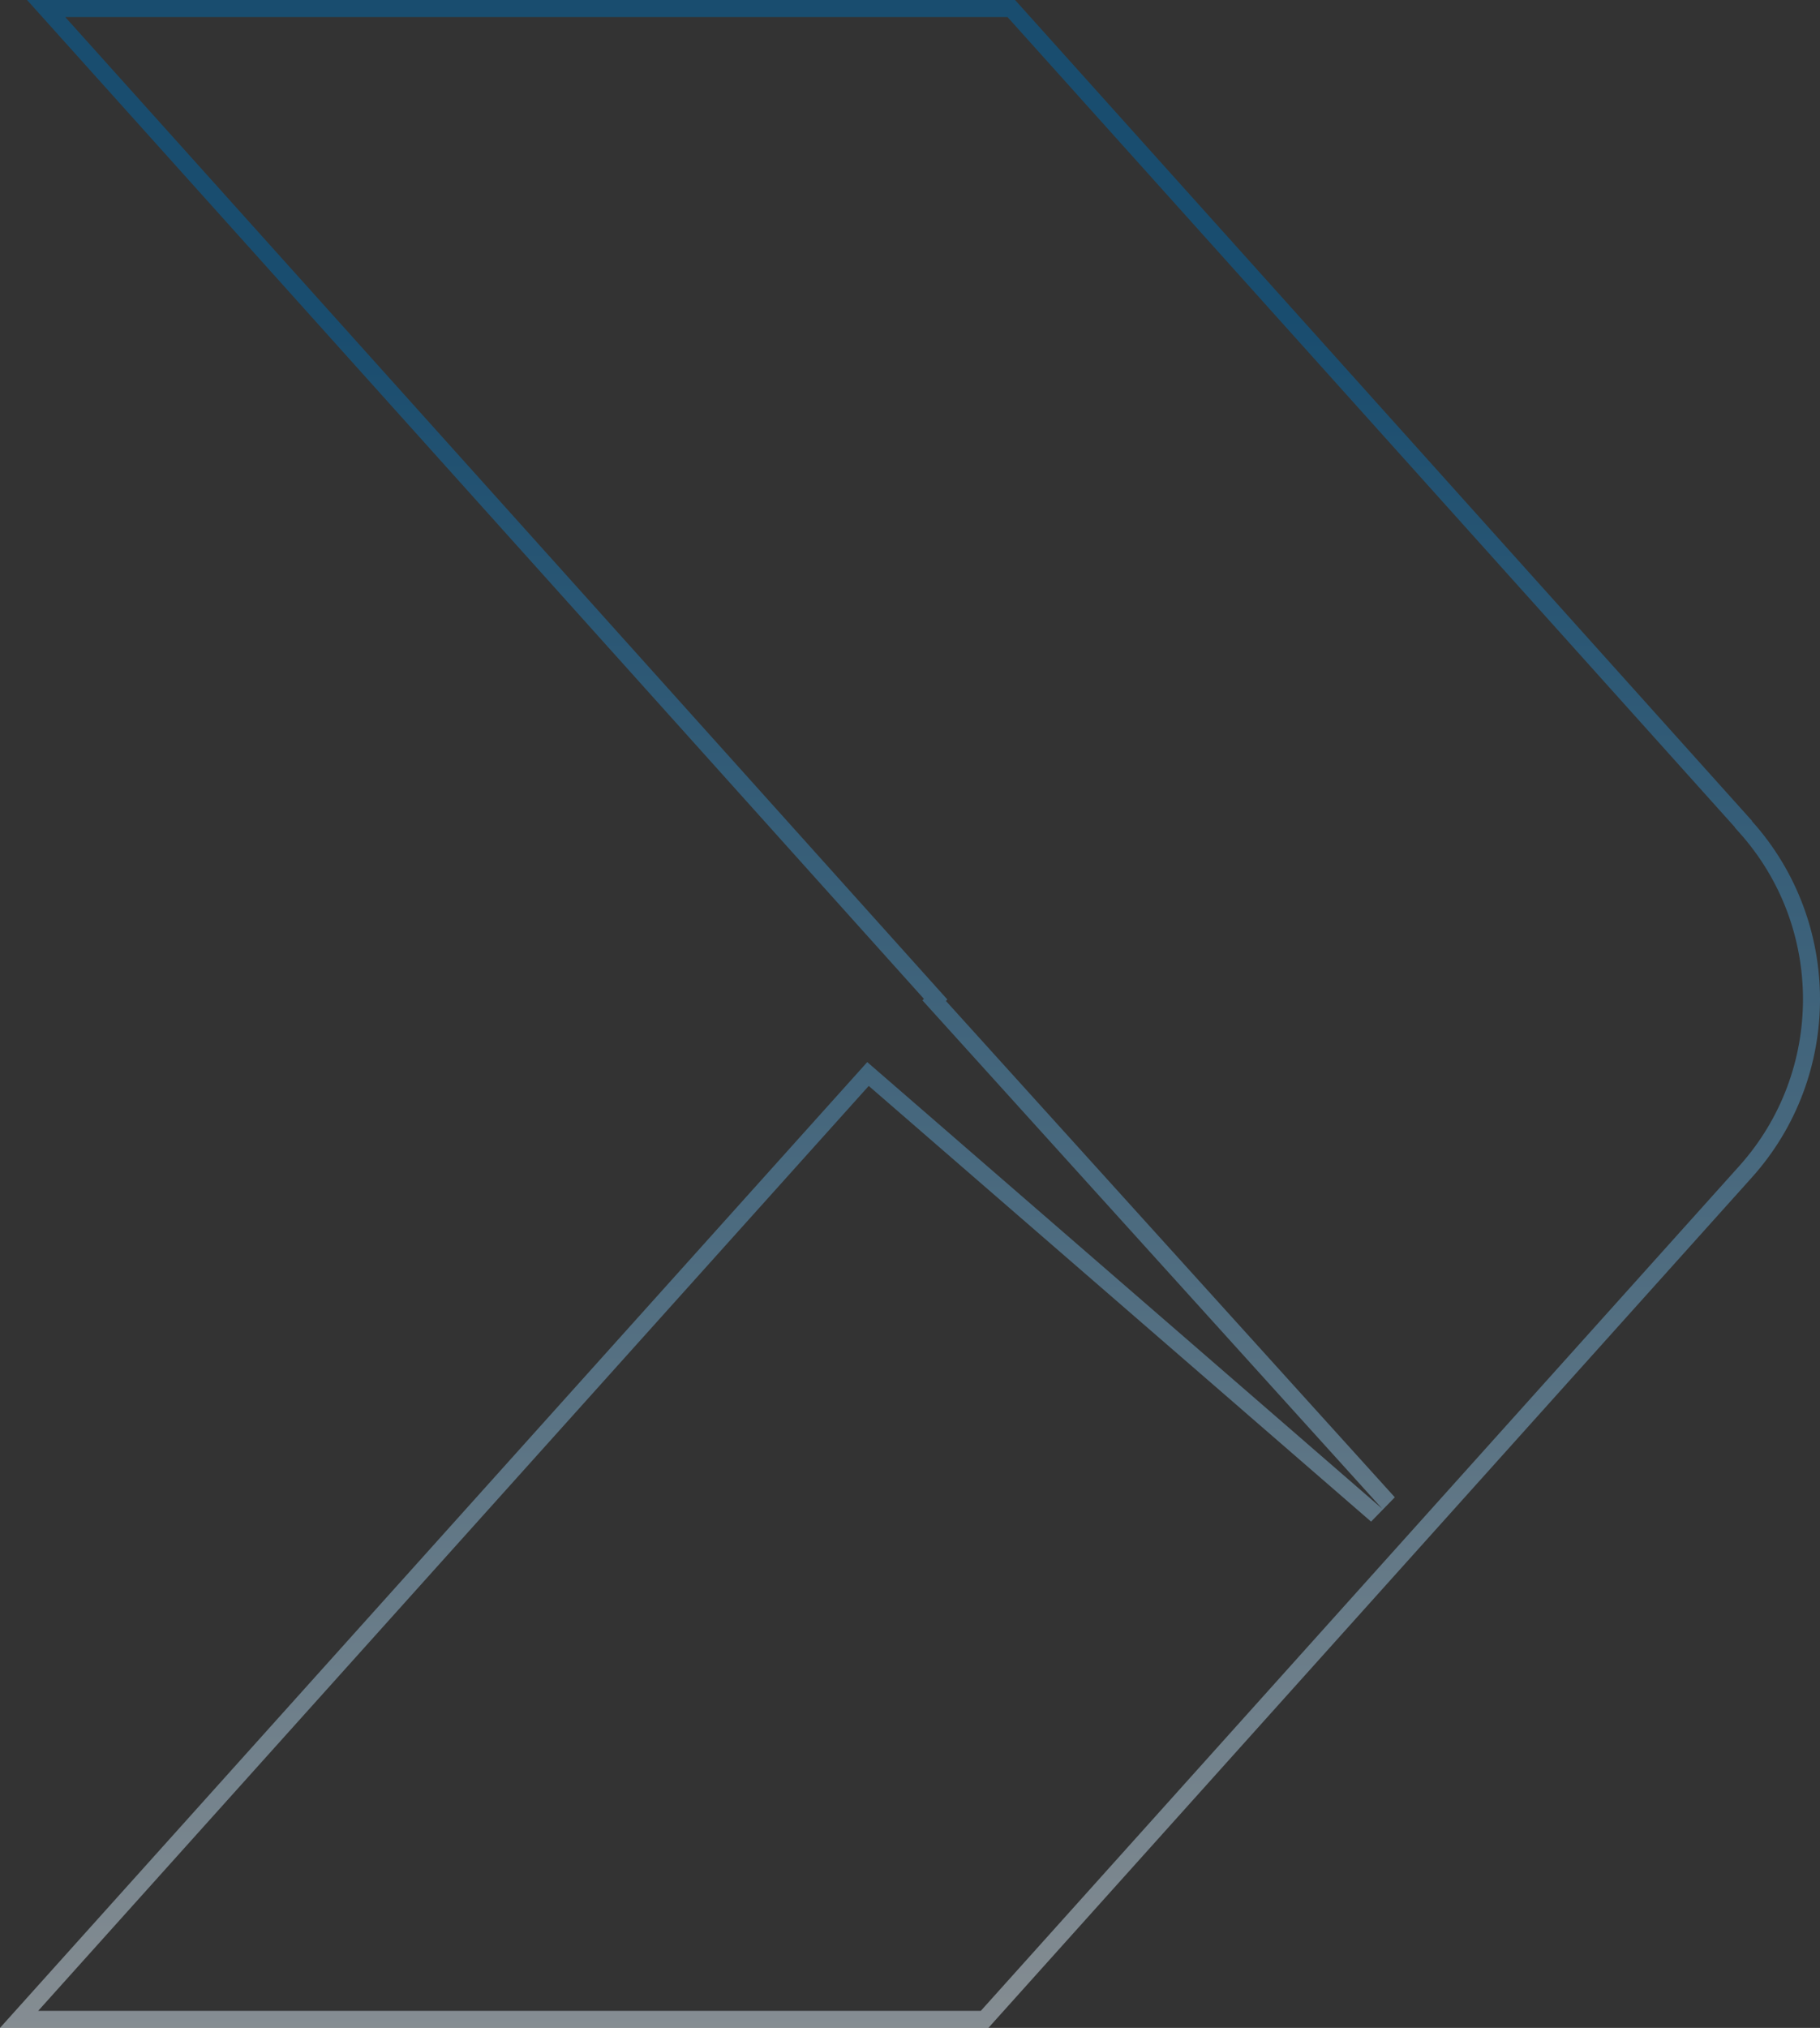 <svg width="229" height="255" viewBox="0 0 229 255" fill="none" xmlns="http://www.w3.org/2000/svg">
<rect x="0" y="0" width="229" height="255" fill="#333333" stroke="none"/>
<path opacity="0.5" fill-rule="evenodd" clip-rule="evenodd" d="M173.915 189.719L109.122 133.556L0 255H124.365L220.435 148.052C231.855 135.333 231.855 115.973 220.435 103.253V103.206L127.721 0H3.403L116.254 125.606L116.067 125.793L173.915 189.719ZM119.02 125.865L119.201 125.683L8.207 2.143H126.767L218.295 104.028V104.075L218.843 104.686C229.532 116.591 229.532 134.715 218.843 146.62C218.843 146.62 218.844 146.619 218.843 146.62L176.798 193.429L123.411 252.857H4.804L109.309 136.552L172.514 191.339L175.501 188.28L119.02 125.865Z" fill="url(#paint0_linear_146_410)"/>
<defs>
<linearGradient id="paint0_linear_146_410" x1="171.215" y1="380" x2="171.215" y2="39.643" gradientUnits="userSpaceOnUse">
<stop offset="0.265" stop-color="white"/>
<stop offset="0.667" stop-color="#65A3CC"/>
<stop offset="1" stop-color="#0067AB"/>
</linearGradient>
</defs>
</svg>
